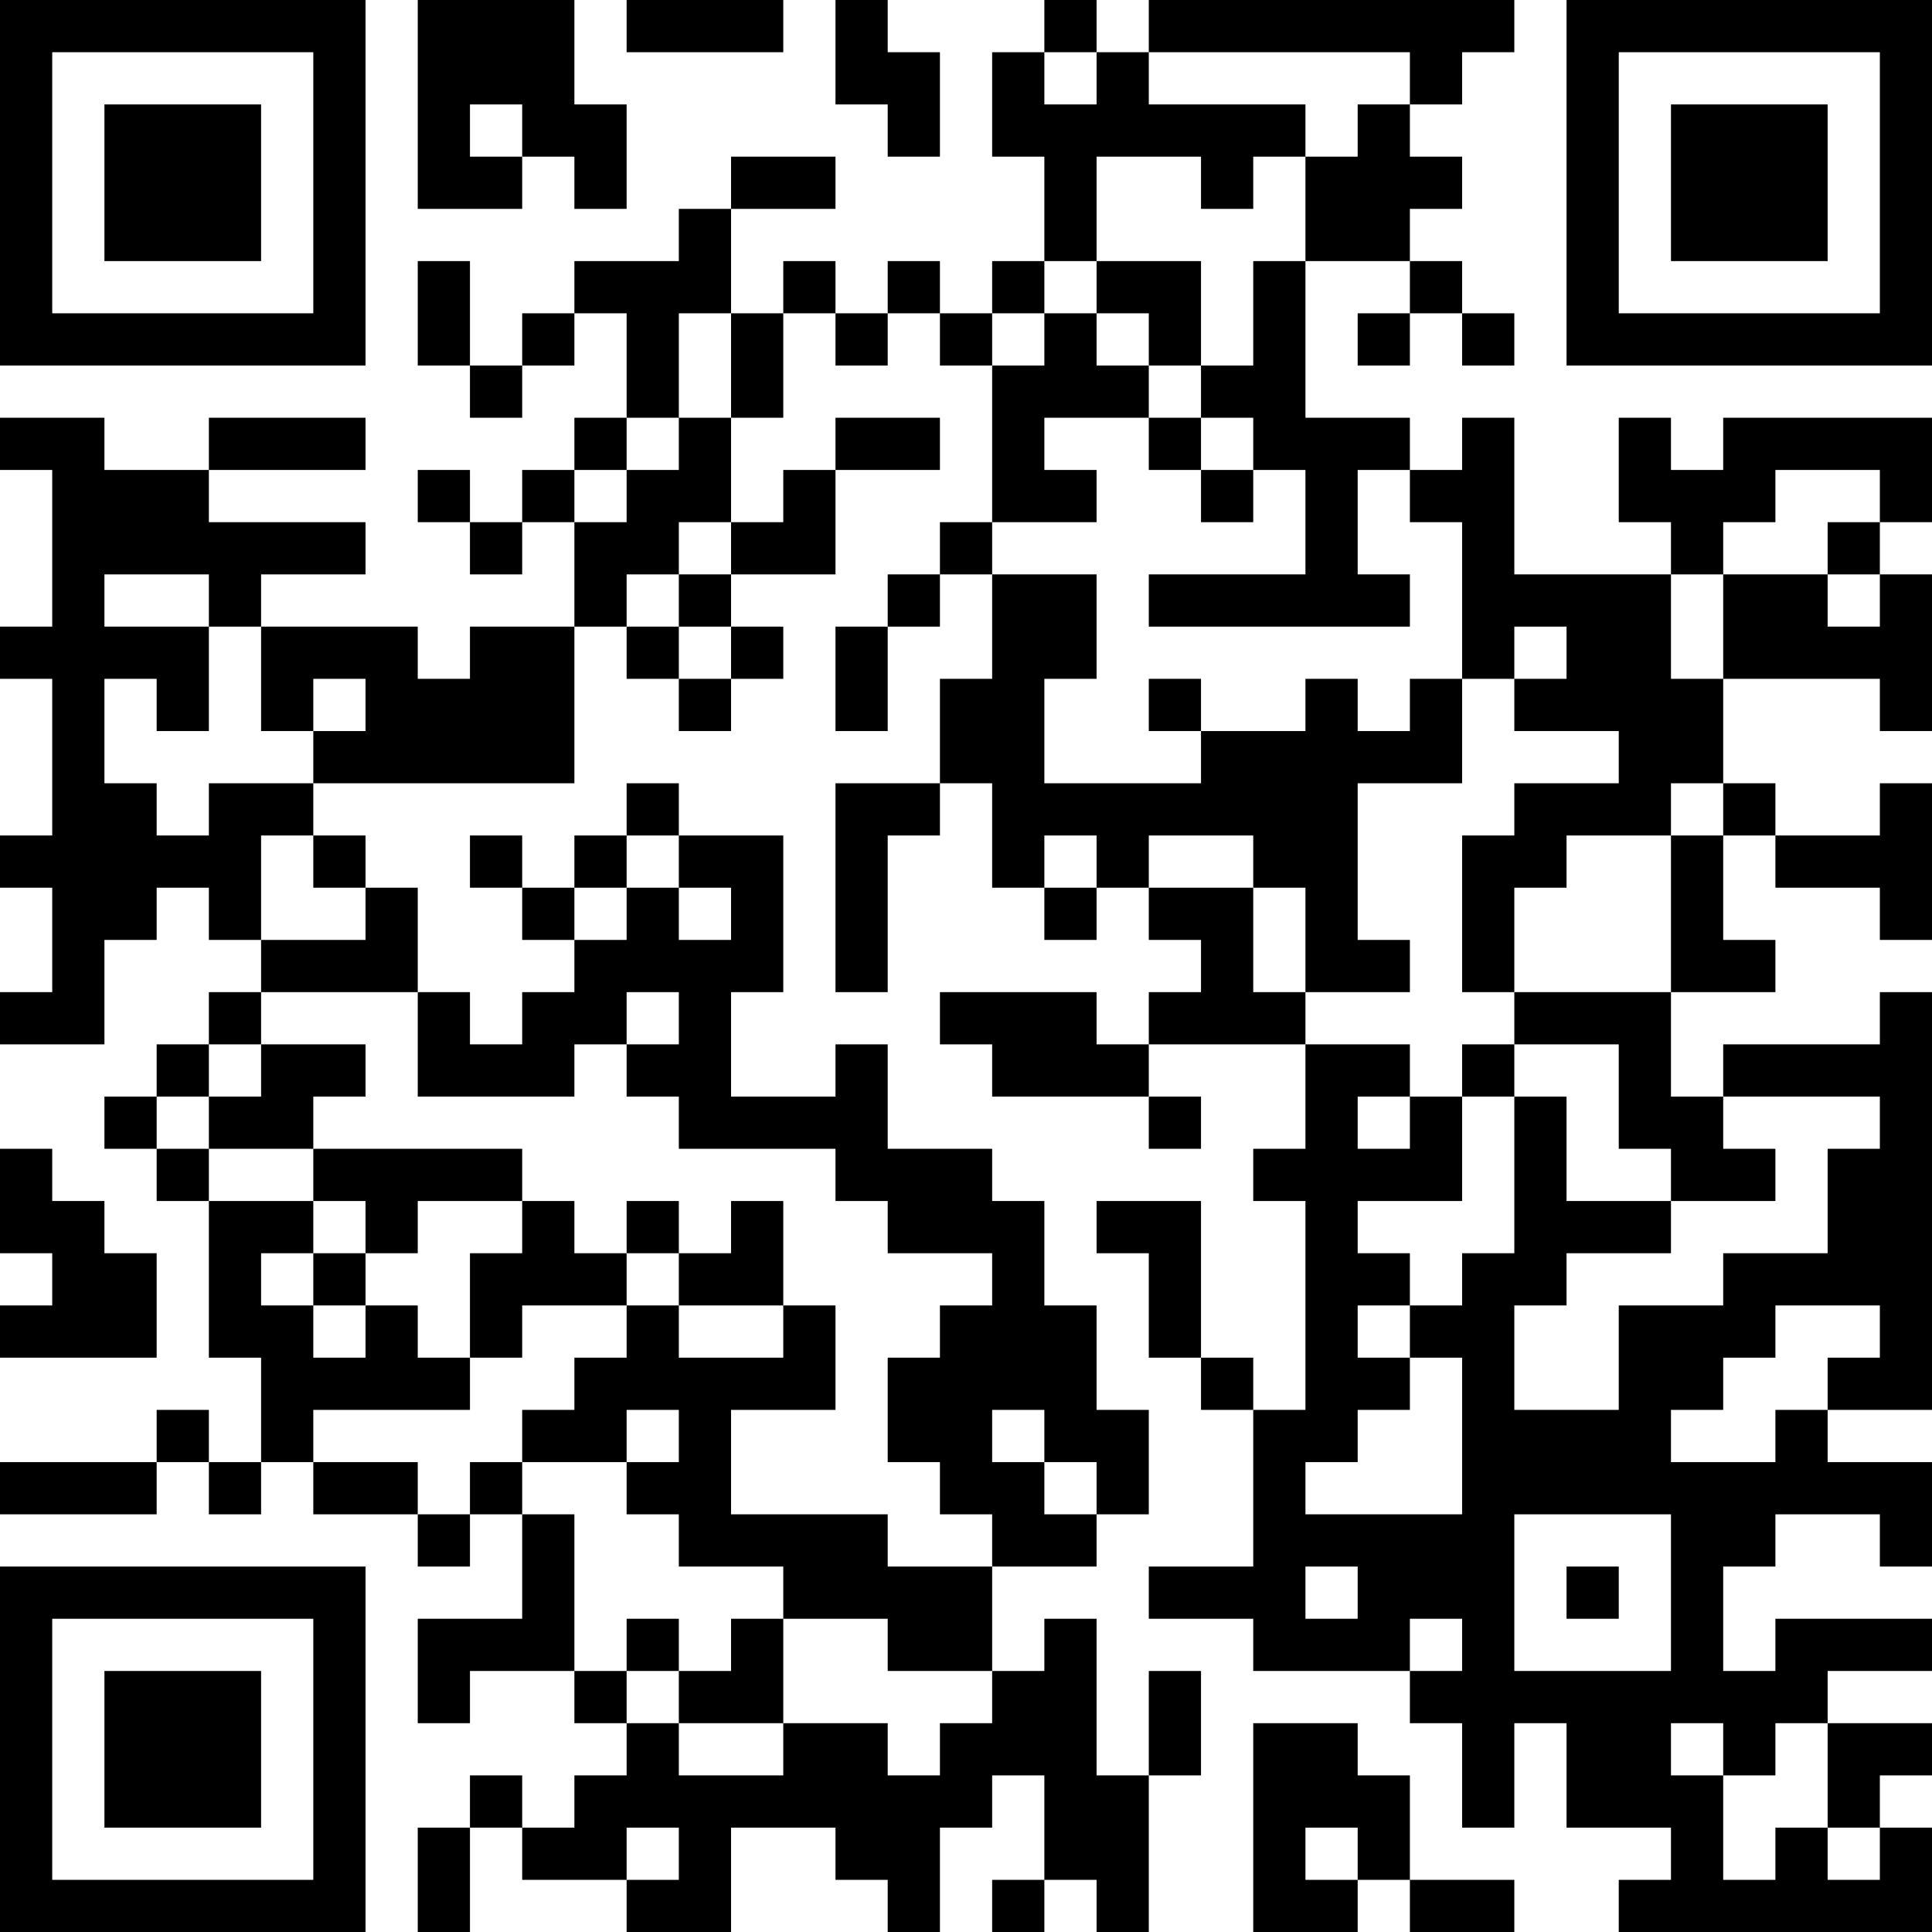 <?xml version="1.0" encoding="UTF-8"?>
<svg xmlns="http://www.w3.org/2000/svg" version="1.1" width="500" height="500" viewBox="0 0 500 500"><rect x="0" y="0" width="500" height="500" fill="#ffffff"/><g transform="scale(13.514)"><g transform="translate(0,0)"><path fill-rule="evenodd" d="M8 0L8 4L10 4L10 3L11 3L11 4L12 4L12 2L11 2L11 0ZM12 0L12 1L15 1L15 0ZM16 0L16 2L17 2L17 3L18 3L18 1L17 1L17 0ZM20 0L20 1L19 1L19 3L20 3L20 5L19 5L19 6L18 6L18 5L17 5L17 6L16 6L16 5L15 5L15 6L14 6L14 4L16 4L16 3L14 3L14 4L13 4L13 5L11 5L11 6L10 6L10 7L9 7L9 5L8 5L8 7L9 7L9 8L10 8L10 7L11 7L11 6L12 6L12 8L11 8L11 9L10 9L10 10L9 10L9 9L8 9L8 10L9 10L9 11L10 11L10 10L11 10L11 12L9 12L9 13L8 13L8 12L5 12L5 11L7 11L7 10L4 10L4 9L7 9L7 8L4 8L4 9L2 9L2 8L0 8L0 9L1 9L1 12L0 12L0 13L1 13L1 16L0 16L0 17L1 17L1 19L0 19L0 20L2 20L2 18L3 18L3 17L4 17L4 18L5 18L5 19L4 19L4 20L3 20L3 21L2 21L2 22L3 22L3 23L4 23L4 26L5 26L5 28L4 28L4 27L3 27L3 28L0 28L0 29L3 29L3 28L4 28L4 29L5 29L5 28L6 28L6 29L8 29L8 30L9 30L9 29L10 29L10 31L8 31L8 33L9 33L9 32L11 32L11 33L12 33L12 34L11 34L11 35L10 35L10 34L9 34L9 35L8 35L8 37L9 37L9 35L10 35L10 36L12 36L12 37L14 37L14 35L16 35L16 36L17 36L17 37L18 37L18 35L19 35L19 34L20 34L20 36L19 36L19 37L20 37L20 36L21 36L21 37L22 37L22 34L23 34L23 32L22 32L22 34L21 34L21 31L20 31L20 32L19 32L19 30L21 30L21 29L22 29L22 27L21 27L21 25L20 25L20 23L19 23L19 22L17 22L17 20L16 20L16 21L14 21L14 19L15 19L15 16L13 16L13 15L12 15L12 16L11 16L11 17L10 17L10 16L9 16L9 17L10 17L10 18L11 18L11 19L10 19L10 20L9 20L9 19L8 19L8 17L7 17L7 16L6 16L6 15L11 15L11 12L12 12L12 13L13 13L13 14L14 14L14 13L15 13L15 12L14 12L14 11L16 11L16 9L18 9L18 8L16 8L16 9L15 9L15 10L14 10L14 8L15 8L15 6L16 6L16 7L17 7L17 6L18 6L18 7L19 7L19 10L18 10L18 11L17 11L17 12L16 12L16 14L17 14L17 12L18 12L18 11L19 11L19 13L18 13L18 15L16 15L16 19L17 19L17 16L18 16L18 15L19 15L19 17L20 17L20 18L21 18L21 17L22 17L22 18L23 18L23 19L22 19L22 20L21 20L21 19L18 19L18 20L19 20L19 21L22 21L22 22L23 22L23 21L22 21L22 20L25 20L25 22L24 22L24 23L25 23L25 27L24 27L24 26L23 26L23 23L21 23L21 24L22 24L22 26L23 26L23 27L24 27L24 30L22 30L22 31L24 31L24 32L27 32L27 33L28 33L28 35L29 35L29 33L30 33L30 35L32 35L32 36L31 36L31 37L37 37L37 35L36 35L36 34L37 34L37 33L35 33L35 32L37 32L37 31L34 31L34 32L33 32L33 30L34 30L34 29L36 29L36 30L37 30L37 28L35 28L35 27L37 27L37 19L36 19L36 20L33 20L33 21L32 21L32 19L34 19L34 18L33 18L33 16L34 16L34 17L36 17L36 18L37 18L37 15L36 15L36 16L34 16L34 15L33 15L33 13L36 13L36 14L37 14L37 11L36 11L36 10L37 10L37 8L33 8L33 9L32 9L32 8L31 8L31 10L32 10L32 11L29 11L29 8L28 8L28 9L27 9L27 8L25 8L25 5L27 5L27 6L26 6L26 7L27 7L27 6L28 6L28 7L29 7L29 6L28 6L28 5L27 5L27 4L28 4L28 3L27 3L27 2L28 2L28 1L29 1L29 0L22 0L22 1L21 1L21 0ZM20 1L20 2L21 2L21 1ZM22 1L22 2L25 2L25 3L24 3L24 4L23 4L23 3L21 3L21 5L20 5L20 6L19 6L19 7L20 7L20 6L21 6L21 7L22 7L22 8L20 8L20 9L21 9L21 10L19 10L19 11L21 11L21 13L20 13L20 15L23 15L23 14L25 14L25 13L26 13L26 14L27 14L27 13L28 13L28 15L26 15L26 18L27 18L27 19L25 19L25 17L24 17L24 16L22 16L22 17L24 17L24 19L25 19L25 20L27 20L27 21L26 21L26 22L27 22L27 21L28 21L28 23L26 23L26 24L27 24L27 25L26 25L26 26L27 26L27 27L26 27L26 28L25 28L25 29L28 29L28 26L27 26L27 25L28 25L28 24L29 24L29 21L30 21L30 23L32 23L32 24L30 24L30 25L29 25L29 27L31 27L31 25L33 25L33 24L35 24L35 22L36 22L36 21L33 21L33 22L34 22L34 23L32 23L32 22L31 22L31 20L29 20L29 19L32 19L32 16L33 16L33 15L32 15L32 16L30 16L30 17L29 17L29 19L28 19L28 16L29 16L29 15L31 15L31 14L29 14L29 13L30 13L30 12L29 12L29 13L28 13L28 10L27 10L27 9L26 9L26 11L27 11L27 12L22 12L22 11L25 11L25 9L24 9L24 8L23 8L23 7L24 7L24 5L25 5L25 3L26 3L26 2L27 2L27 1ZM9 2L9 3L10 3L10 2ZM21 5L21 6L22 6L22 7L23 7L23 5ZM13 6L13 8L12 8L12 9L11 9L11 10L12 10L12 9L13 9L13 8L14 8L14 6ZM22 8L22 9L23 9L23 10L24 10L24 9L23 9L23 8ZM34 9L34 10L33 10L33 11L32 11L32 13L33 13L33 11L35 11L35 12L36 12L36 11L35 11L35 10L36 10L36 9ZM13 10L13 11L12 11L12 12L13 12L13 13L14 13L14 12L13 12L13 11L14 11L14 10ZM2 11L2 12L4 12L4 14L3 14L3 13L2 13L2 15L3 15L3 16L4 16L4 15L6 15L6 14L7 14L7 13L6 13L6 14L5 14L5 12L4 12L4 11ZM22 13L22 14L23 14L23 13ZM5 16L5 18L7 18L7 17L6 17L6 16ZM12 16L12 17L11 17L11 18L12 18L12 17L13 17L13 18L14 18L14 17L13 17L13 16ZM20 16L20 17L21 17L21 16ZM5 19L5 20L4 20L4 21L3 21L3 22L4 22L4 23L6 23L6 24L5 24L5 25L6 25L6 26L7 26L7 25L8 25L8 26L9 26L9 27L6 27L6 28L8 28L8 29L9 29L9 28L10 28L10 29L11 29L11 32L12 32L12 33L13 33L13 34L15 34L15 33L17 33L17 34L18 34L18 33L19 33L19 32L17 32L17 31L15 31L15 30L13 30L13 29L12 29L12 28L13 28L13 27L12 27L12 28L10 28L10 27L11 27L11 26L12 26L12 25L13 25L13 26L15 26L15 25L16 25L16 27L14 27L14 29L17 29L17 30L19 30L19 29L18 29L18 28L17 28L17 26L18 26L18 25L19 25L19 24L17 24L17 23L16 23L16 22L13 22L13 21L12 21L12 20L13 20L13 19L12 19L12 20L11 20L11 21L8 21L8 19ZM5 20L5 21L4 21L4 22L6 22L6 23L7 23L7 24L6 24L6 25L7 25L7 24L8 24L8 23L10 23L10 24L9 24L9 26L10 26L10 25L12 25L12 24L13 24L13 25L15 25L15 23L14 23L14 24L13 24L13 23L12 23L12 24L11 24L11 23L10 23L10 22L6 22L6 21L7 21L7 20ZM28 20L28 21L29 21L29 20ZM0 22L0 24L1 24L1 25L0 25L0 26L3 26L3 24L2 24L2 23L1 23L1 22ZM34 25L34 26L33 26L33 27L32 27L32 28L34 28L34 27L35 27L35 26L36 26L36 25ZM19 27L19 28L20 28L20 29L21 29L21 28L20 28L20 27ZM29 29L29 32L32 32L32 29ZM25 30L25 31L26 31L26 30ZM30 30L30 31L31 31L31 30ZM12 31L12 32L13 32L13 33L15 33L15 31L14 31L14 32L13 32L13 31ZM27 31L27 32L28 32L28 31ZM24 33L24 37L26 37L26 36L27 36L27 37L29 37L29 36L27 36L27 34L26 34L26 33ZM32 33L32 34L33 34L33 36L34 36L34 35L35 35L35 36L36 36L36 35L35 35L35 33L34 33L34 34L33 34L33 33ZM12 35L12 36L13 36L13 35ZM25 35L25 36L26 36L26 35ZM0 0L7 0L7 7L0 7ZM1 1L1 6L6 6L6 1ZM2 2L5 2L5 5L2 5ZM30 0L37 0L37 7L30 7ZM31 1L31 6L36 6L36 1ZM32 2L35 2L35 5L32 5ZM0 30L7 30L7 37L0 37ZM1 31L1 36L6 36L6 31ZM2 32L5 32L5 35L2 35Z" fill="#000000"/></g></g></svg>
